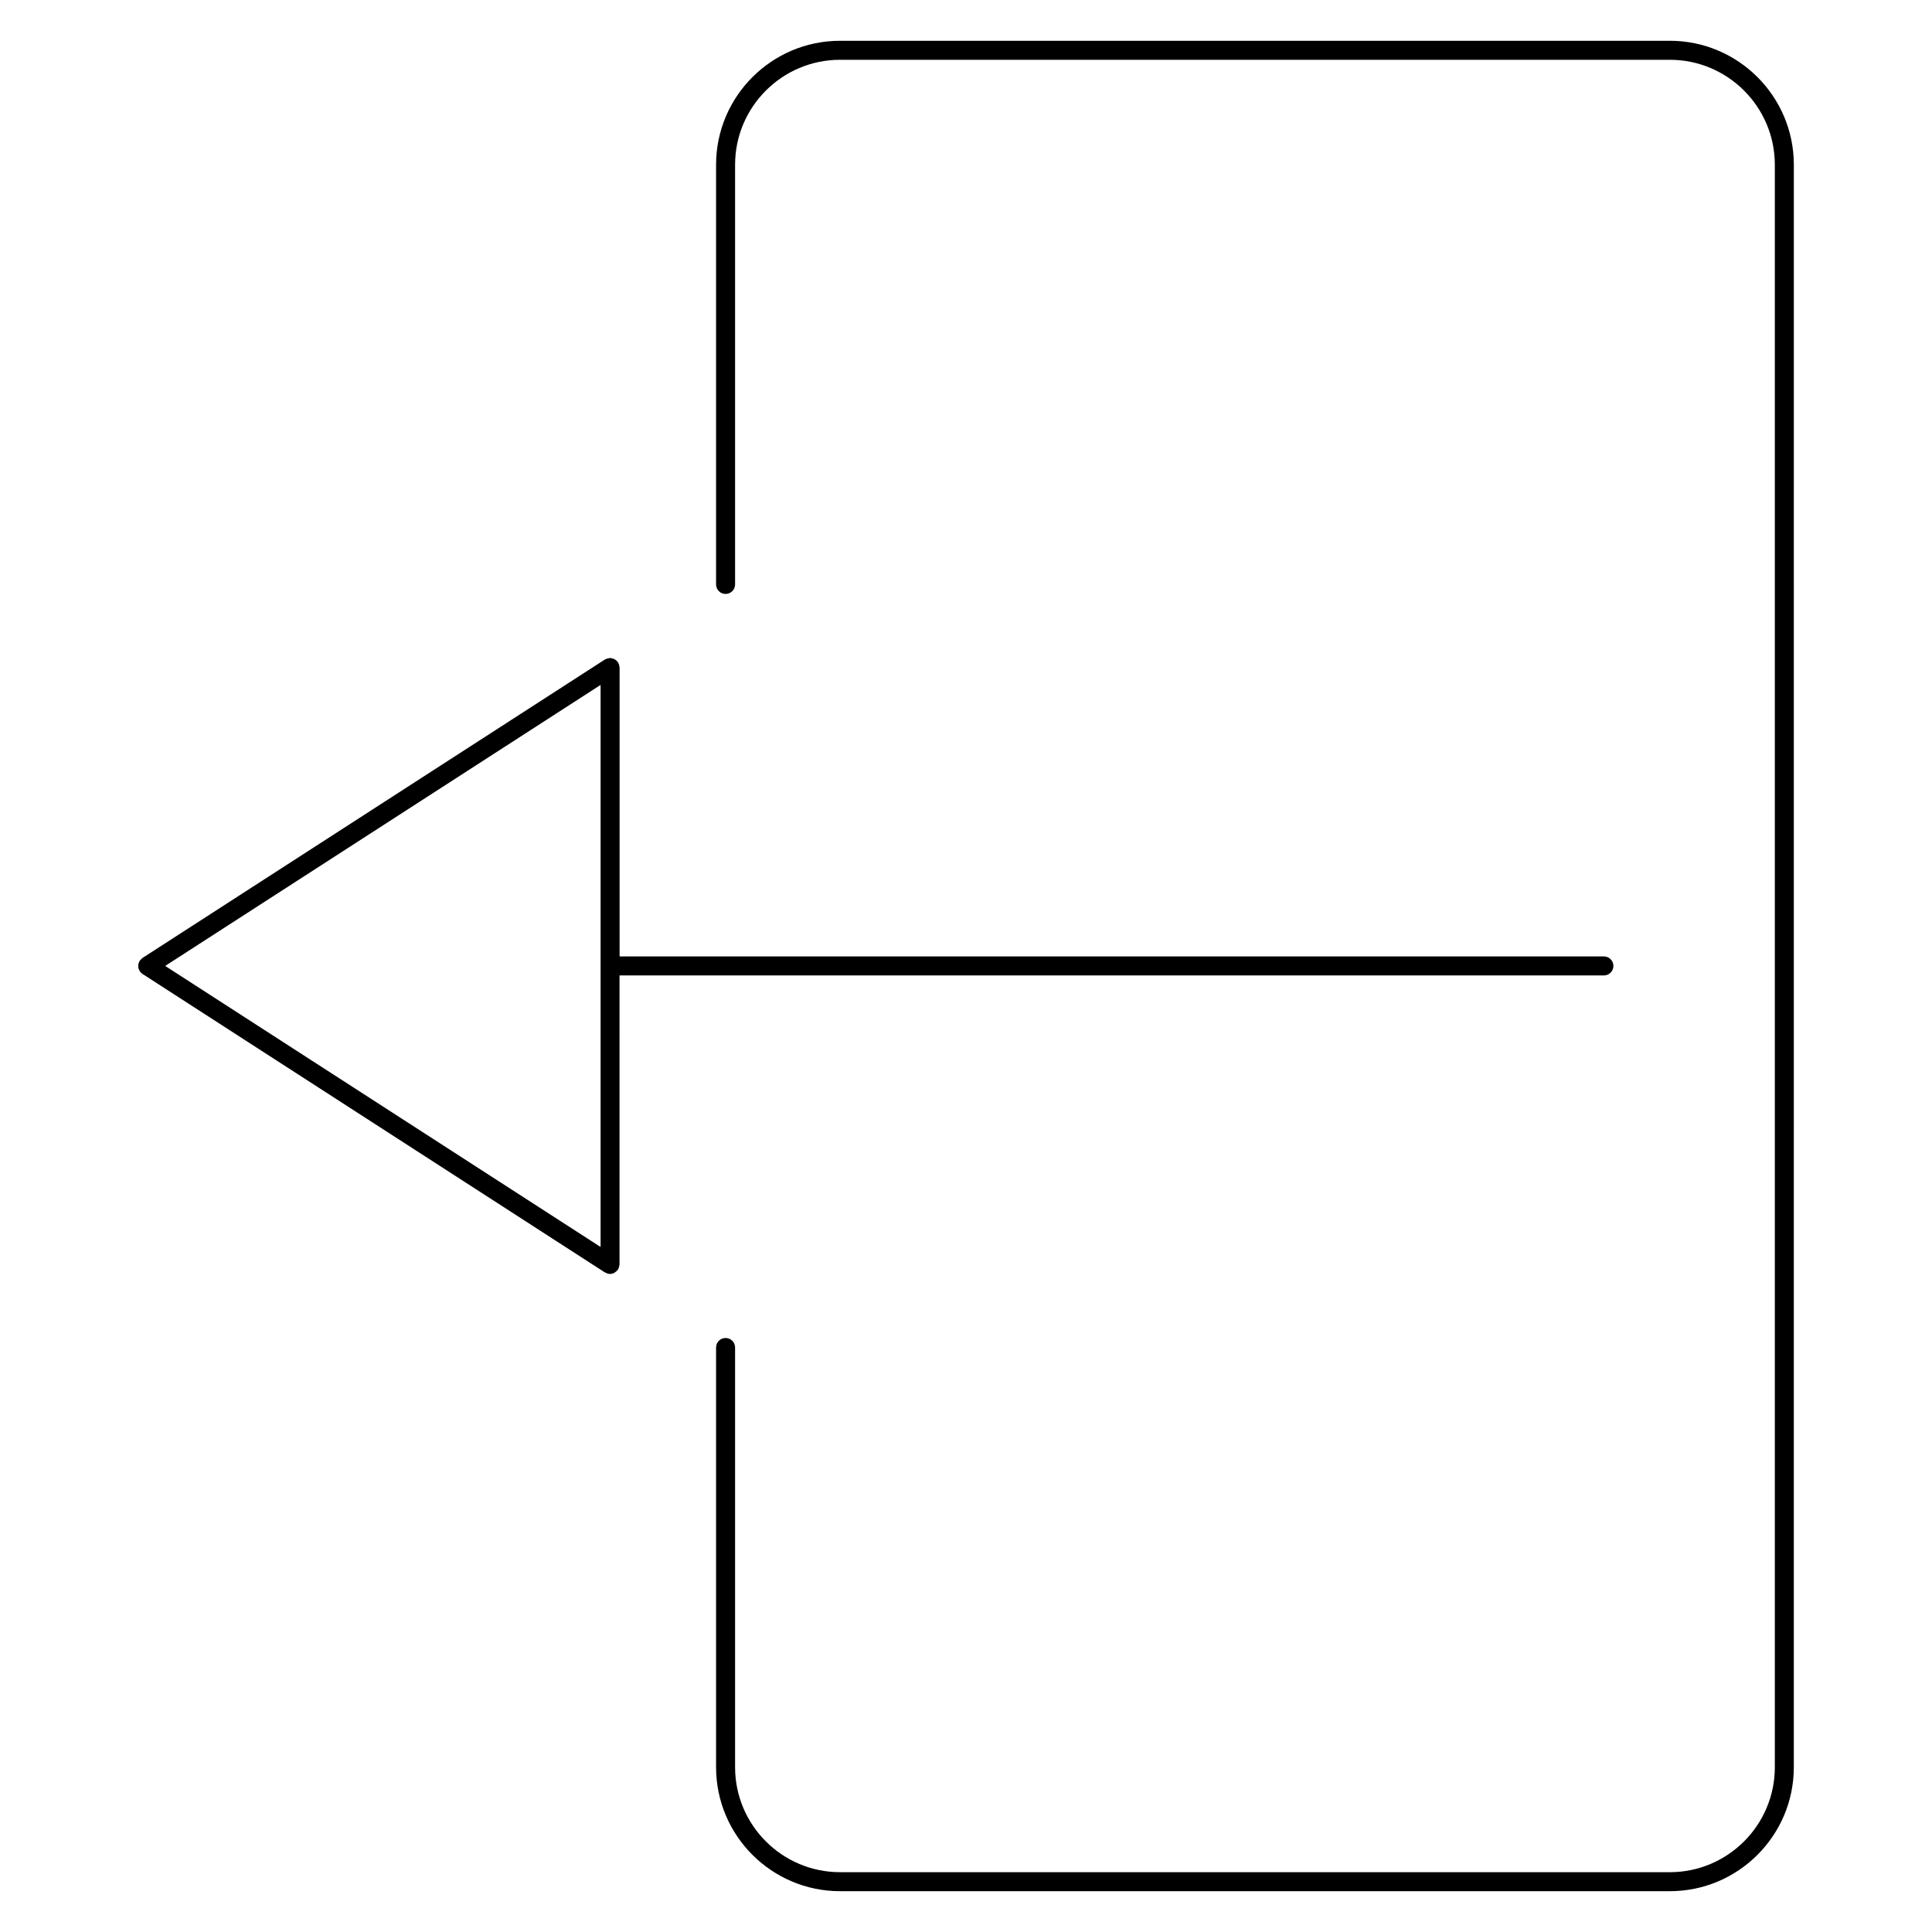 <?xml version="1.0" encoding="UTF-8"?>
<!-- Uploaded to: ICON Repo, www.iconrepo.com, Generator: ICON Repo Mixer Tools -->
<svg fill="#000000" width="800px" height="800px" version="1.1" viewBox="144 144 512 512" xmlns="http://www.w3.org/2000/svg">
 <g>
  <path d="m308.2 402.5h260.85c1.391 0 2.519-1.129 2.519-2.519s-1.129-2.519-2.519-2.519h-260.85v-76.57c0-0.074-0.035-0.137-0.039-0.211-0.016-0.168-0.051-0.324-0.102-0.484-0.051-0.172-0.105-0.328-0.191-0.484-0.031-0.059-0.035-0.133-0.074-0.191-0.047-0.074-0.121-0.109-0.176-0.18-0.109-0.141-0.227-0.262-0.363-0.371-0.125-0.105-0.25-0.191-0.395-0.266-0.137-0.074-0.277-0.133-0.422-0.18-0.172-0.055-0.344-0.086-0.523-0.105-0.086-0.012-0.156-0.051-0.238-0.051-0.07 0-0.125 0.035-0.195 0.039-0.176 0.016-0.344 0.051-0.516 0.105-0.168 0.051-0.316 0.105-0.465 0.188-0.059 0.031-0.133 0.035-0.191 0.074l-122.54 79.09c-0.004 0.004-0.012 0.012-0.016 0.016-0.141 0.098-0.246 0.238-0.371 0.363-0.117 0.117-0.25 0.215-0.344 0.352-0.004 0.004-0.016 0.012-0.02 0.02-0.066 0.102-0.074 0.211-0.121 0.312-0.09 0.188-0.188 0.367-0.223 0.57-0.035 0.172-0.016 0.332-0.016 0.5 0 0.156-0.02 0.309 0.004 0.465 0.039 0.211 0.141 0.406 0.238 0.605 0.047 0.09 0.055 0.195 0.109 0.281 0.004 0.004 0.012 0.004 0.016 0.016 0.188 0.289 0.43 0.539 0.734 0.734l122.54 79.109c0.047 0.031 0.098 0.016 0.141 0.039 0.367 0.211 0.766 0.359 1.219 0.363h0.004c0.398 0 0.762-0.105 1.094-0.277 0.09-0.047 0.16-0.109 0.246-0.168 0.242-0.156 0.453-0.344 0.629-0.574 0.039-0.055 0.105-0.074 0.145-0.133 0.039-0.059 0.047-0.133 0.074-0.195 0.082-0.145 0.137-0.309 0.188-0.473 0.047-0.168 0.086-0.324 0.102-0.492 0.004-0.07 0.039-0.133 0.039-0.207l0.004-76.59zm-5.039 71.961-115.38-74.48 115.38-74.469z"/>
  <path d="m586.53 154.81h-219.91c-18.117 0-32.852 14.738-32.852 32.852v111.22c0 1.391 1.129 2.519 2.519 2.519s2.519-1.129 2.519-2.519v-111.22c0-15.336 12.48-27.816 27.816-27.816h219.91c15.336 0 27.816 12.48 27.816 27.816v424.67c0 15.336-12.48 27.816-27.816 27.816h-219.91c-15.336 0-27.816-12.48-27.816-27.816v-111.23c0-1.391-1.129-2.519-2.519-2.519s-2.519 1.129-2.519 2.519v111.23c0 18.117 14.738 32.852 32.852 32.852h219.91c18.117 0 32.852-14.738 32.852-32.852l0.004-424.67c0-18.117-14.738-32.855-32.855-32.855z"/>
 </g>
</svg>